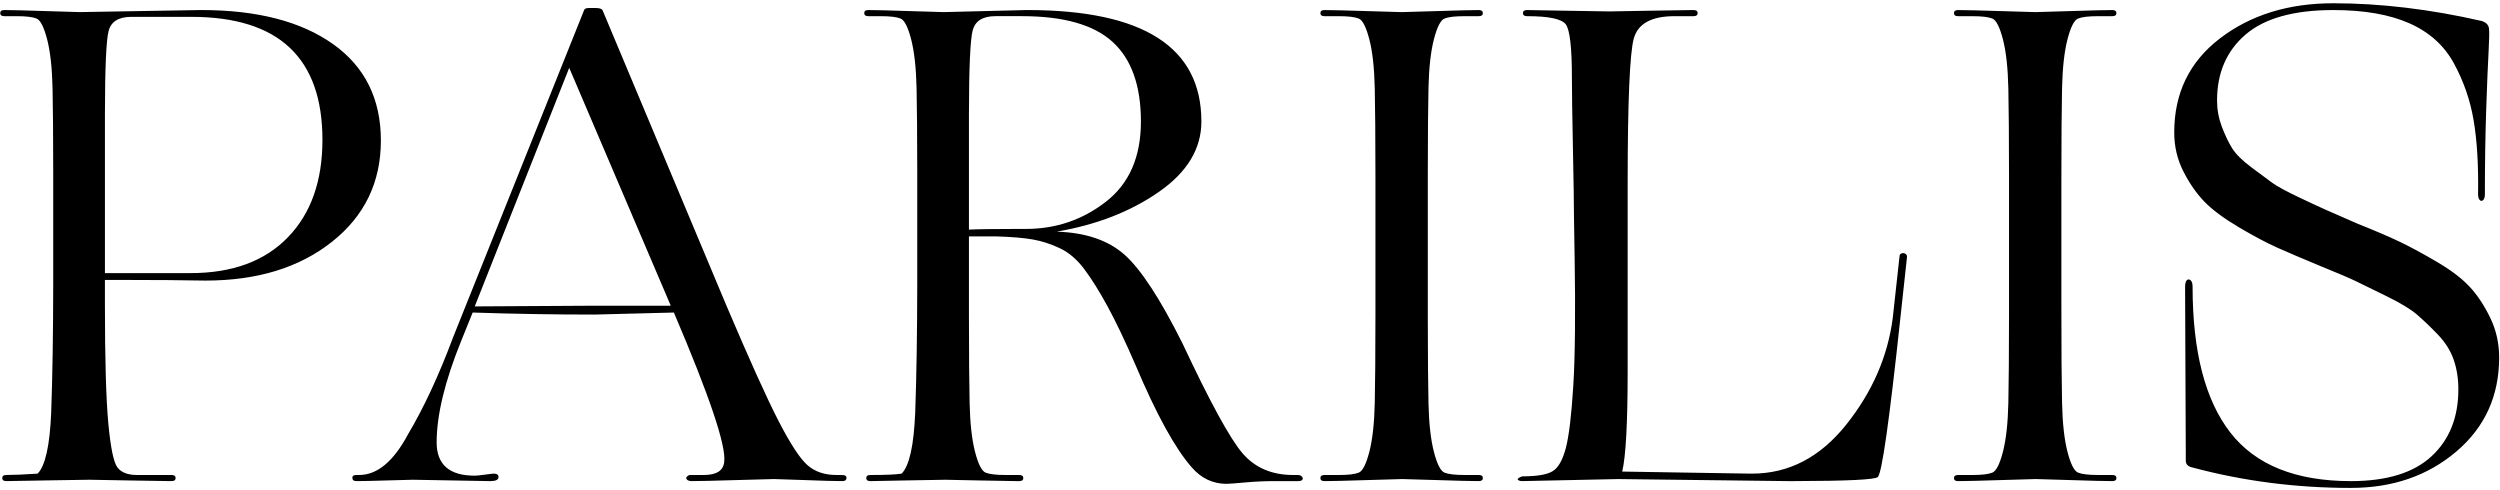 <?xml version="1.0" encoding="UTF-8"?>
<svg height="57" viewBox="0 0 291 57" width="291" xmlns="http://www.w3.org/2000/svg"><path d="m.839 55.999c.406-.005 1.916-.031 4.53-.078 2.927-.053 4.602-.079 5.024-.079l.043 0c.392.002 1.841.028 4.348.079 2.362.048 4.001.074 4.917.078l.265.001c.316 0 .475-.119.475-.356 0-.237-.158-.356-.475-.356h-4.035c-1.055 0-1.807-.29-2.255-.87-.448-.58-.804-2.295-1.068-5.143-.264-2.848-.396-7.464-.396-13.846v-2.848l1.17 0c4.592.004 8.105.03 10.539.079 6.013 0 10.919-1.503 14.716-4.51 3.798-3.007 5.697-6.936 5.697-11.789 0-4.853-1.859-8.598-5.578-11.235-3.719-2.637-8.822-3.956-15.31-3.956h-.108c-.665.005-3.029.044-7.092.119-4.071.074-6.366.114-6.886.118l-.124 0c-.387-.003-1.703-.043-3.949-.118-2.347-.079-3.943-.119-4.787-.119-.316 0-.475.119-.475.356 0 .237.158.356.475.356h1.424c1.108 0 1.886.092 2.334.277.448.185.857.989 1.226 2.413.369 1.424.58 3.323.633 5.697.047 2.119.073 5.374.078 9.764l0 13.028c-.007 5.796-.086 10.779-.237 14.949-.158 3.851-.686 6.224-1.582 7.121-1.582.105-2.796.158-3.64.158-.316 0-.475.119-.475.356 0 .237.158.356.475.356zm21.343-24.21h-9.969l0-18.409c.007-5.479.152-8.744.435-9.797.29-1.081 1.174-1.622 2.651-1.622h6.963c10.18 0 15.27 4.774 15.27 14.321 0 4.8-1.345 8.585-4.035 11.354-2.69 2.769-6.462 4.154-11.314 4.154zm19.31 24.211c.738 0 1.952-.026 3.64-.079 1.688-.053 2.664-.079 2.927-.079.422 0 1.912.026 4.47.079 2.336.048 3.803.074 4.402.079l.147.001c.633 0 .949-.158.949-.475 0-.264-.185-.396-.554-.396-.105 0-.448.04-1.029.119-.58.079-.976.119-1.187.119-2.954 0-4.431-1.292-4.431-3.877 0-3.165.949-7.095 2.848-11.789l1.345-3.323c4.747.158 9.468.237 14.163.237l9.257-.237c4.167 9.758 6.119 15.56 5.855 17.407-.105 1.002-.897 1.503-2.374 1.503h-1.662c-.158.053-.29.158-.396.316.053.264.264.396.633.396.844 0 2.571-.04 5.182-.119s4.075-.119 4.391-.119l.051 0c.382.004 1.564.043 3.549.118 2.084.079 3.547.119 4.391.119.316 0 .475-.132.475-.396 0-.211-.185-.316-.554-.316h-.633c-1.371 0-2.492-.382-3.363-1.147-.87-.765-1.991-2.479-3.363-5.143-1.371-2.664-3.402-7.16-6.092-13.49l-14.4-34.338c-.105-.158-.369-.237-.791-.237h-.791c-.316 0-.501.079-.554.237l-15.27 38.136c-1.635 4.378-3.376 8.123-5.222 11.235-1.688 3.165-3.587 4.747-5.697 4.747h-.316c-.316 0-.475.105-.475.316 0 .264.158.396.475.396zm13.767-20.334 10.998-27.771 11.789 27.613v.079h-9.336zm87.512 20.651c.264 0 .976-.053 2.136-.158 1.16-.105 2.268-.158 3.323-.158h2.848c.264 0 .435-.053.514-.158s.066-.224-.04-.356c-.105-.132-.264-.198-.475-.198h-.554c-2.479 0-4.444-.844-5.895-2.532-1.451-1.688-3.785-5.96-7.002-12.818-2.585-5.169-4.826-8.598-6.725-10.286-1.899-1.688-4.536-2.585-7.912-2.69 4.642-.791 8.611-2.334 11.908-4.629 3.297-2.295 4.945-5.024 4.945-8.189 0-8.651-6.752-12.976-20.255-12.976l-.136.001c-.61.006-2.212.045-4.809.118-2.822.079-4.418.119-4.787.119l-.047-0c-.387-.003-1.703-.043-3.949-.118-2.347-.079-3.943-.119-4.787-.119-.316 0-.475.119-.475.356 0 .237.158.356.475.356h1.424c1.108 0 1.886.092 2.334.277.448.185.857.989 1.226 2.413.369 1.424.58 3.323.633 5.697.047 2.119.073 5.374.078 9.764l0 13.028c-.007 5.796-.086 10.779-.237 14.949-.158 3.851-.686 6.224-1.582 7.121-.633.105-1.846.158-3.64.158-.316 0-.475.119-.475.356 0 .237.158.356.475.356l.058-0c.32-.004 1.685-.03 4.096-.079 2.611-.053 4.127-.079 4.549-.079l.04 0c.338.002 1.617.029 3.837.079 2.063.047 3.543.073 4.439.078l.309.001c.316 0 .475-.119.475-.356 0-.237-.158-.356-.475-.356h-1.582c-1.108 0-1.886-.092-2.334-.277-.448-.185-.857-.989-1.226-2.413-.369-1.424-.58-3.323-.633-5.697-.049-2.204-.075-5.636-.079-10.296l-0-9.088h3.244c1.741.053 3.138.171 4.193.356s2.11.527 3.165 1.029 2.004 1.319 2.848 2.453c.844 1.134 1.741 2.571 2.69 4.312.949 1.741 2.031 4.009 3.244 6.804 2.426 5.749 4.615 9.732 6.567 11.947 1.108 1.266 2.453 1.899 4.035 1.899zm-29.987-29.591 0-13.346c.007-5.479.152-8.758.435-9.837.29-1.108 1.174-1.662 2.651-1.662h3.086c4.853 0 8.374 1.002 10.563 3.007 2.189 2.004 3.284 5.09 3.284 9.257 0 4.114-1.358 7.226-4.075 9.336-2.716 2.11-5.815 3.165-9.297 3.165l-.77 0c-2.993.004-4.951.03-5.876.079zm41.384 29.275c.844 0 2.492-.04 4.945-.119 2.453-.079 3.811-.119 4.075-.119l.047 0c.389.003 1.732.043 4.028.118 2.4.079 4.022.119 4.866.119.316 0 .475-.119.475-.356 0-.237-.158-.356-.475-.356h-1.662c-1.108 0-1.886-.092-2.334-.277-.448-.185-.857-.989-1.226-2.413s-.58-3.323-.633-5.697c-.047-2.119-.073-5.374-.078-9.764l-.001-1.075-0-.554v-13.846c0-.186 0-.371 0-.554l.001-1.075c.005-4.39.031-7.645.078-9.764.053-2.374.264-4.273.633-5.697.369-1.424.778-2.229 1.226-2.413.448-.185 1.226-.277 2.334-.277h1.662c.316 0 .475-.119.475-.356 0-.237-.158-.356-.475-.356-.844 0-2.466.04-4.866.119s-3.758.119-4.075.119l-.039-0c-.34-.003-1.686-.043-4.036-.118-2.453-.079-4.101-.119-4.945-.119-.316 0-.475.119-.475.356 0 .237.158.356.475.356h1.662c1.108 0 1.886.092 2.334.277.448.185.857.989 1.226 2.413.369 1.424.58 3.323.633 5.697.049 2.204.075 5.636.079 10.296v16.041c-.003 4.66-.03 8.092-.079 10.296-.053 2.374-.264 4.273-.633 5.697-.369 1.424-.778 2.229-1.226 2.413s-1.226.277-2.334.277h-1.662c-.316 0-.475.119-.475.356 0 .237.158.356.475.356zm54.723-.001c6.154-.013 9.382-.171 9.685-.474.475-.422 1.345-6.541 2.611-18.356l.791-7.279c0-.158-.066-.277-.198-.356-.132-.079-.277-.092-.435-.04-.158.053-.237.158-.237.316l-.791 7.2c-.58 4.484-2.387 8.624-5.42 12.422s-6.686 5.697-10.958 5.697l-.185-0c-.995-.005-3.478-.044-7.451-.118s-6.41-.113-7.312-.118l-.165-0c.422-1.793.633-5.67.633-11.631l0-22.125c.008-9.387.246-14.935.712-16.644.475-1.741 2.057-2.611 4.747-2.611h2.215c.316 0 .475-.119.475-.356 0-.237-.158-.356-.475-.356l-.266.001c-.92.005-2.586.031-4.996.078-2.664.053-4.154.079-4.47.079l-.12-0c-.567-.004-2.202-.03-4.905-.079-2.718-.049-4.243-.075-4.573-.079h-.055c-.316 0-.475.119-.475.356 0 .237.158.356.475.356 2.532 0 4.035.316 4.51.949s.712 2.716.712 6.251c0 1.53.04 4.259.119 8.189.079 3.93.119 6.475.119 7.635l0.0.115c.004.568.03 2.244.079 5.028.053 3.007.066 5.829.04 8.466-.026 2.637-.092 4.774-.198 6.409-.211 3.429-.501 5.842-.87 7.24s-.884 2.295-1.543 2.69c-.659.396-1.833.593-3.521.593-.211.053-.396.158-.554.316.053.158.237.237.554.237l11.156-.237 19.701.237zm19.026.001c.844 0 2.492-.04 4.945-.119 2.453-.079 3.811-.119 4.075-.119l.047 0c.389.003 1.732.043 4.028.118 2.4.079 4.022.119 4.866.119.316 0 .475-.119.475-.356 0-.237-.158-.356-.475-.356h-1.662c-1.108 0-1.886-.092-2.334-.277-.448-.185-.857-.989-1.226-2.413s-.58-3.323-.633-5.697-.079-6.171-.079-11.393l0-14.4c.002-4.937.028-8.551.079-10.839.053-2.374.264-4.273.633-5.697.369-1.424.778-2.229 1.226-2.413.448-.185 1.226-.277 2.334-.277h1.662c.316 0 .475-.119.475-.356 0-.237-.158-.356-.475-.356-.844 0-2.466.04-4.866.119s-3.758.119-4.075.119l-.039-0c-.34-.003-1.686-.043-4.036-.118-2.453-.079-4.101-.119-4.945-.119-.316 0-.475.119-.475.356 0 .237.158.356.475.356h1.662c1.108 0 1.886.092 2.334.277.448.185.857.989 1.226 2.413.369 1.424.58 3.323.633 5.697.049 2.204.075 5.636.079 10.296v16.041c-.003 4.66-.03 8.092-.079 10.296-.053 2.374-.264 4.273-.633 5.697-.369 1.424-.778 2.229-1.226 2.413-.448.185-1.226.277-2.334.277h-1.662c-.316 0-.475.119-.475.356 0 .237.158.356.475.356zm45.736.791c4.853 0 8.941-1.411 12.264-4.233 3.323-2.822 4.985-6.475 4.985-10.958 0-1.635-.343-3.165-1.029-4.589s-1.477-2.624-2.374-3.6c-.897-.976-2.176-1.952-3.837-2.927s-3.099-1.754-4.312-2.334c-1.213-.58-2.875-1.292-4.985-2.136-1.793-.791-2.967-1.305-3.521-1.543-.554-.237-1.609-.725-3.165-1.464s-2.624-1.319-3.204-1.741c-.58-.422-1.398-1.029-2.453-1.82-1.055-.791-1.793-1.53-2.215-2.215s-.818-1.516-1.187-2.492c-.369-.976-.554-1.991-.554-3.046 0-3.218 1.108-5.776 3.323-7.675 2.215-1.899 5.618-2.848 10.207-2.848 3.587 0 6.541.514 8.862 1.543 2.321 1.029 4.048 2.585 5.182 4.668s1.899 4.299 2.295 6.646c.396 2.347.567 5.209.514 8.585 0 .316.066.541.198.673.132.132.264.132.396 0s.198-.356.198-.673c0-3.587.053-6.91.158-9.969.105-3.059.198-5.288.277-6.686.079-1.398.092-2.281.04-2.651-.053-.422-.343-.712-.87-.87-6.013-1.371-11.763-2.057-17.248-2.057-5.222 0-9.613 1.358-13.174 4.075-3.56 2.716-5.341 6.369-5.341 10.958 0 1.635.356 3.152 1.068 4.549s1.53 2.571 2.453 3.521c.923.949 2.255 1.938 3.996 2.967 1.741 1.029 3.231 1.82 4.47 2.374 1.24.554 2.941 1.279 5.103 2.176 1.952.791 3.31 1.371 4.075 1.741.765.369 1.952.949 3.56 1.741s2.769 1.49 3.481 2.097 1.516 1.371 2.413 2.295c.897.923 1.53 1.912 1.899 2.967.369 1.055.554 2.215.554 3.481 0 3.27-1.042 5.868-3.125 7.793s-5.209 2.888-9.376 2.888c-6.435 0-11.116-1.886-14.044-5.657-2.927-3.771-4.391-9.429-4.391-16.971 0-.369-.079-.62-.237-.752-.158-.132-.303-.132-.435 0-.132.132-.198.382-.198.752l.001.717c.003 1.647.016 4.811.039 9.49.022 4.545.035 7.624.038 9.236l.001.453c0.0.045 0.0.089 0.0.13l0.0.229c0 .422.264.686.791.791 5.908 1.582 12.053 2.374 18.435 2.374z"/></svg>
